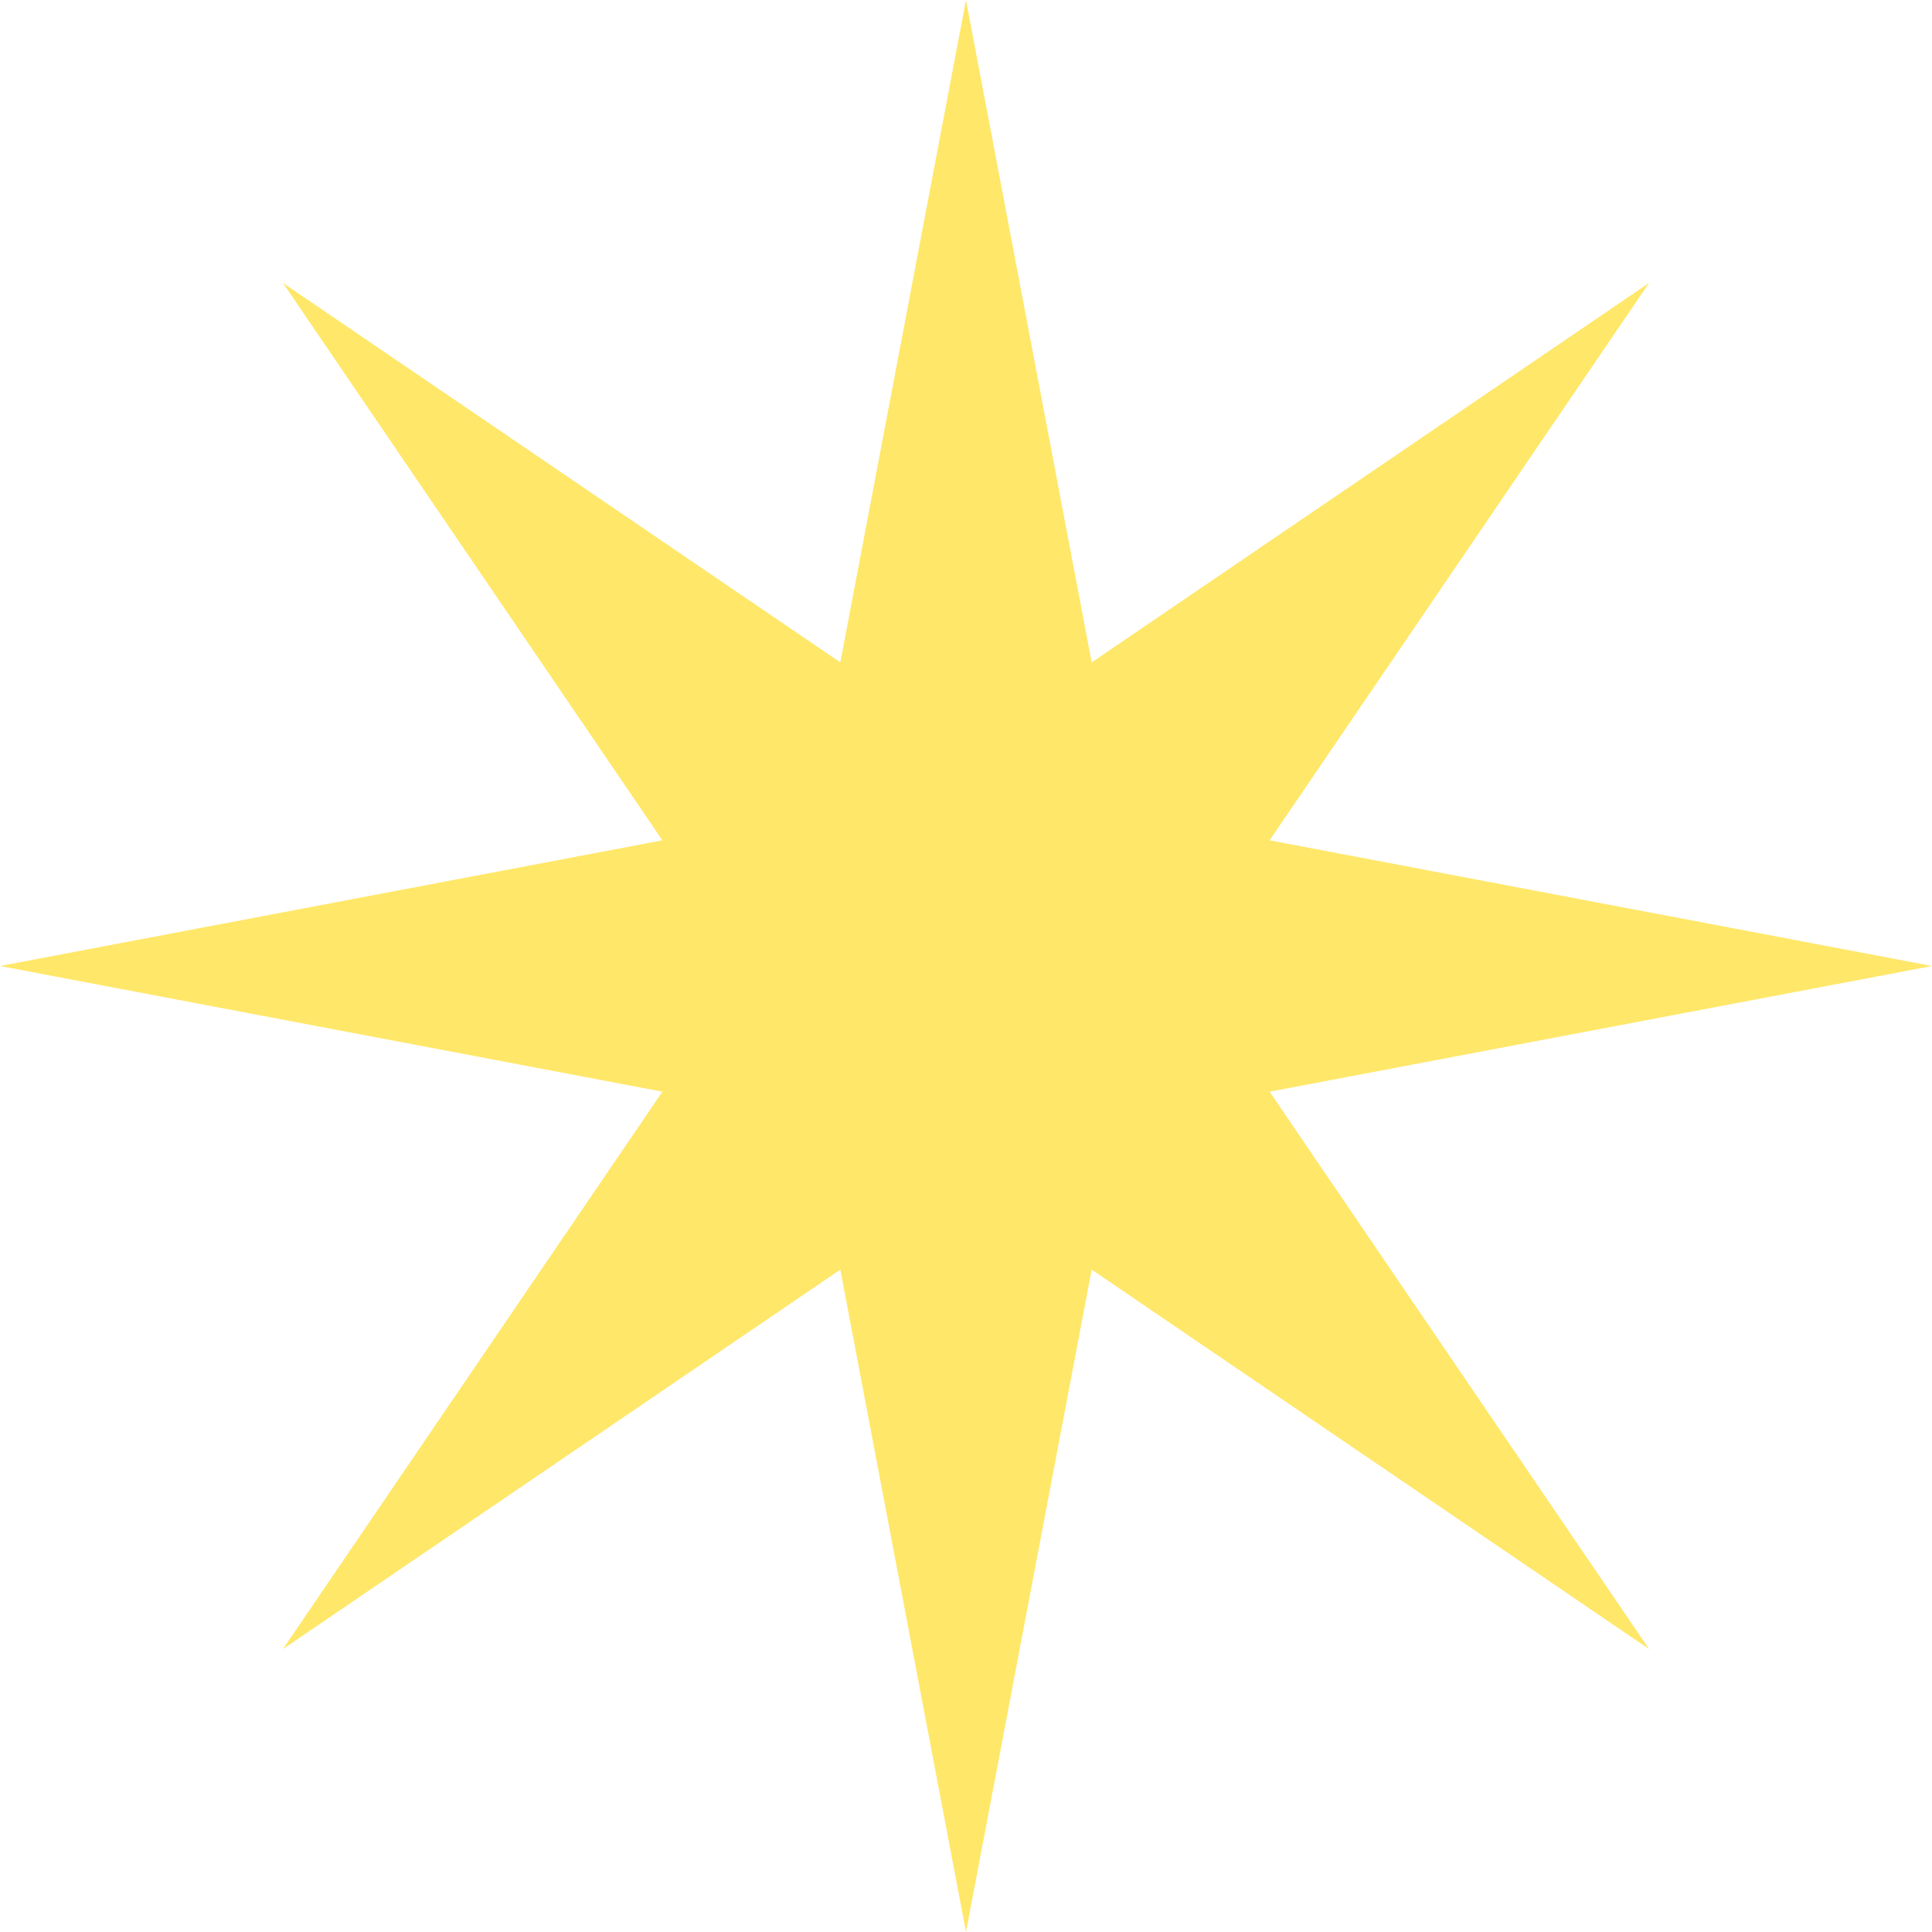 <?xml version="1.0" encoding="utf-8"?>
<!-- Generator: Adobe Illustrator 28.0.0, SVG Export Plug-In . SVG Version: 6.00 Build 0)  -->
<svg version="1.1" id="Layer_1" xmlns="http://www.w3.org/2000/svg" xmlns:xlink="http://www.w3.org/1999/xlink" x="0px" y="0px"
	 viewBox="0 0 392 392" style="enable-background:new 0 0 392 392;" xml:space="preserve">
<style type="text/css">
	.st0{fill:#FFE769;}
</style>
<path class="st0" d="M196,0l25.5,134.4l113.1-77l-77,113.1L392,196l-134.4,25.5l77,113.1l-113.1-77L196,392l-25.5-134.4l-113.1,77
	l77-113.1L0,196l134.4-25.5l-77-113.1l113.1,77L196,0z"/>
</svg>
